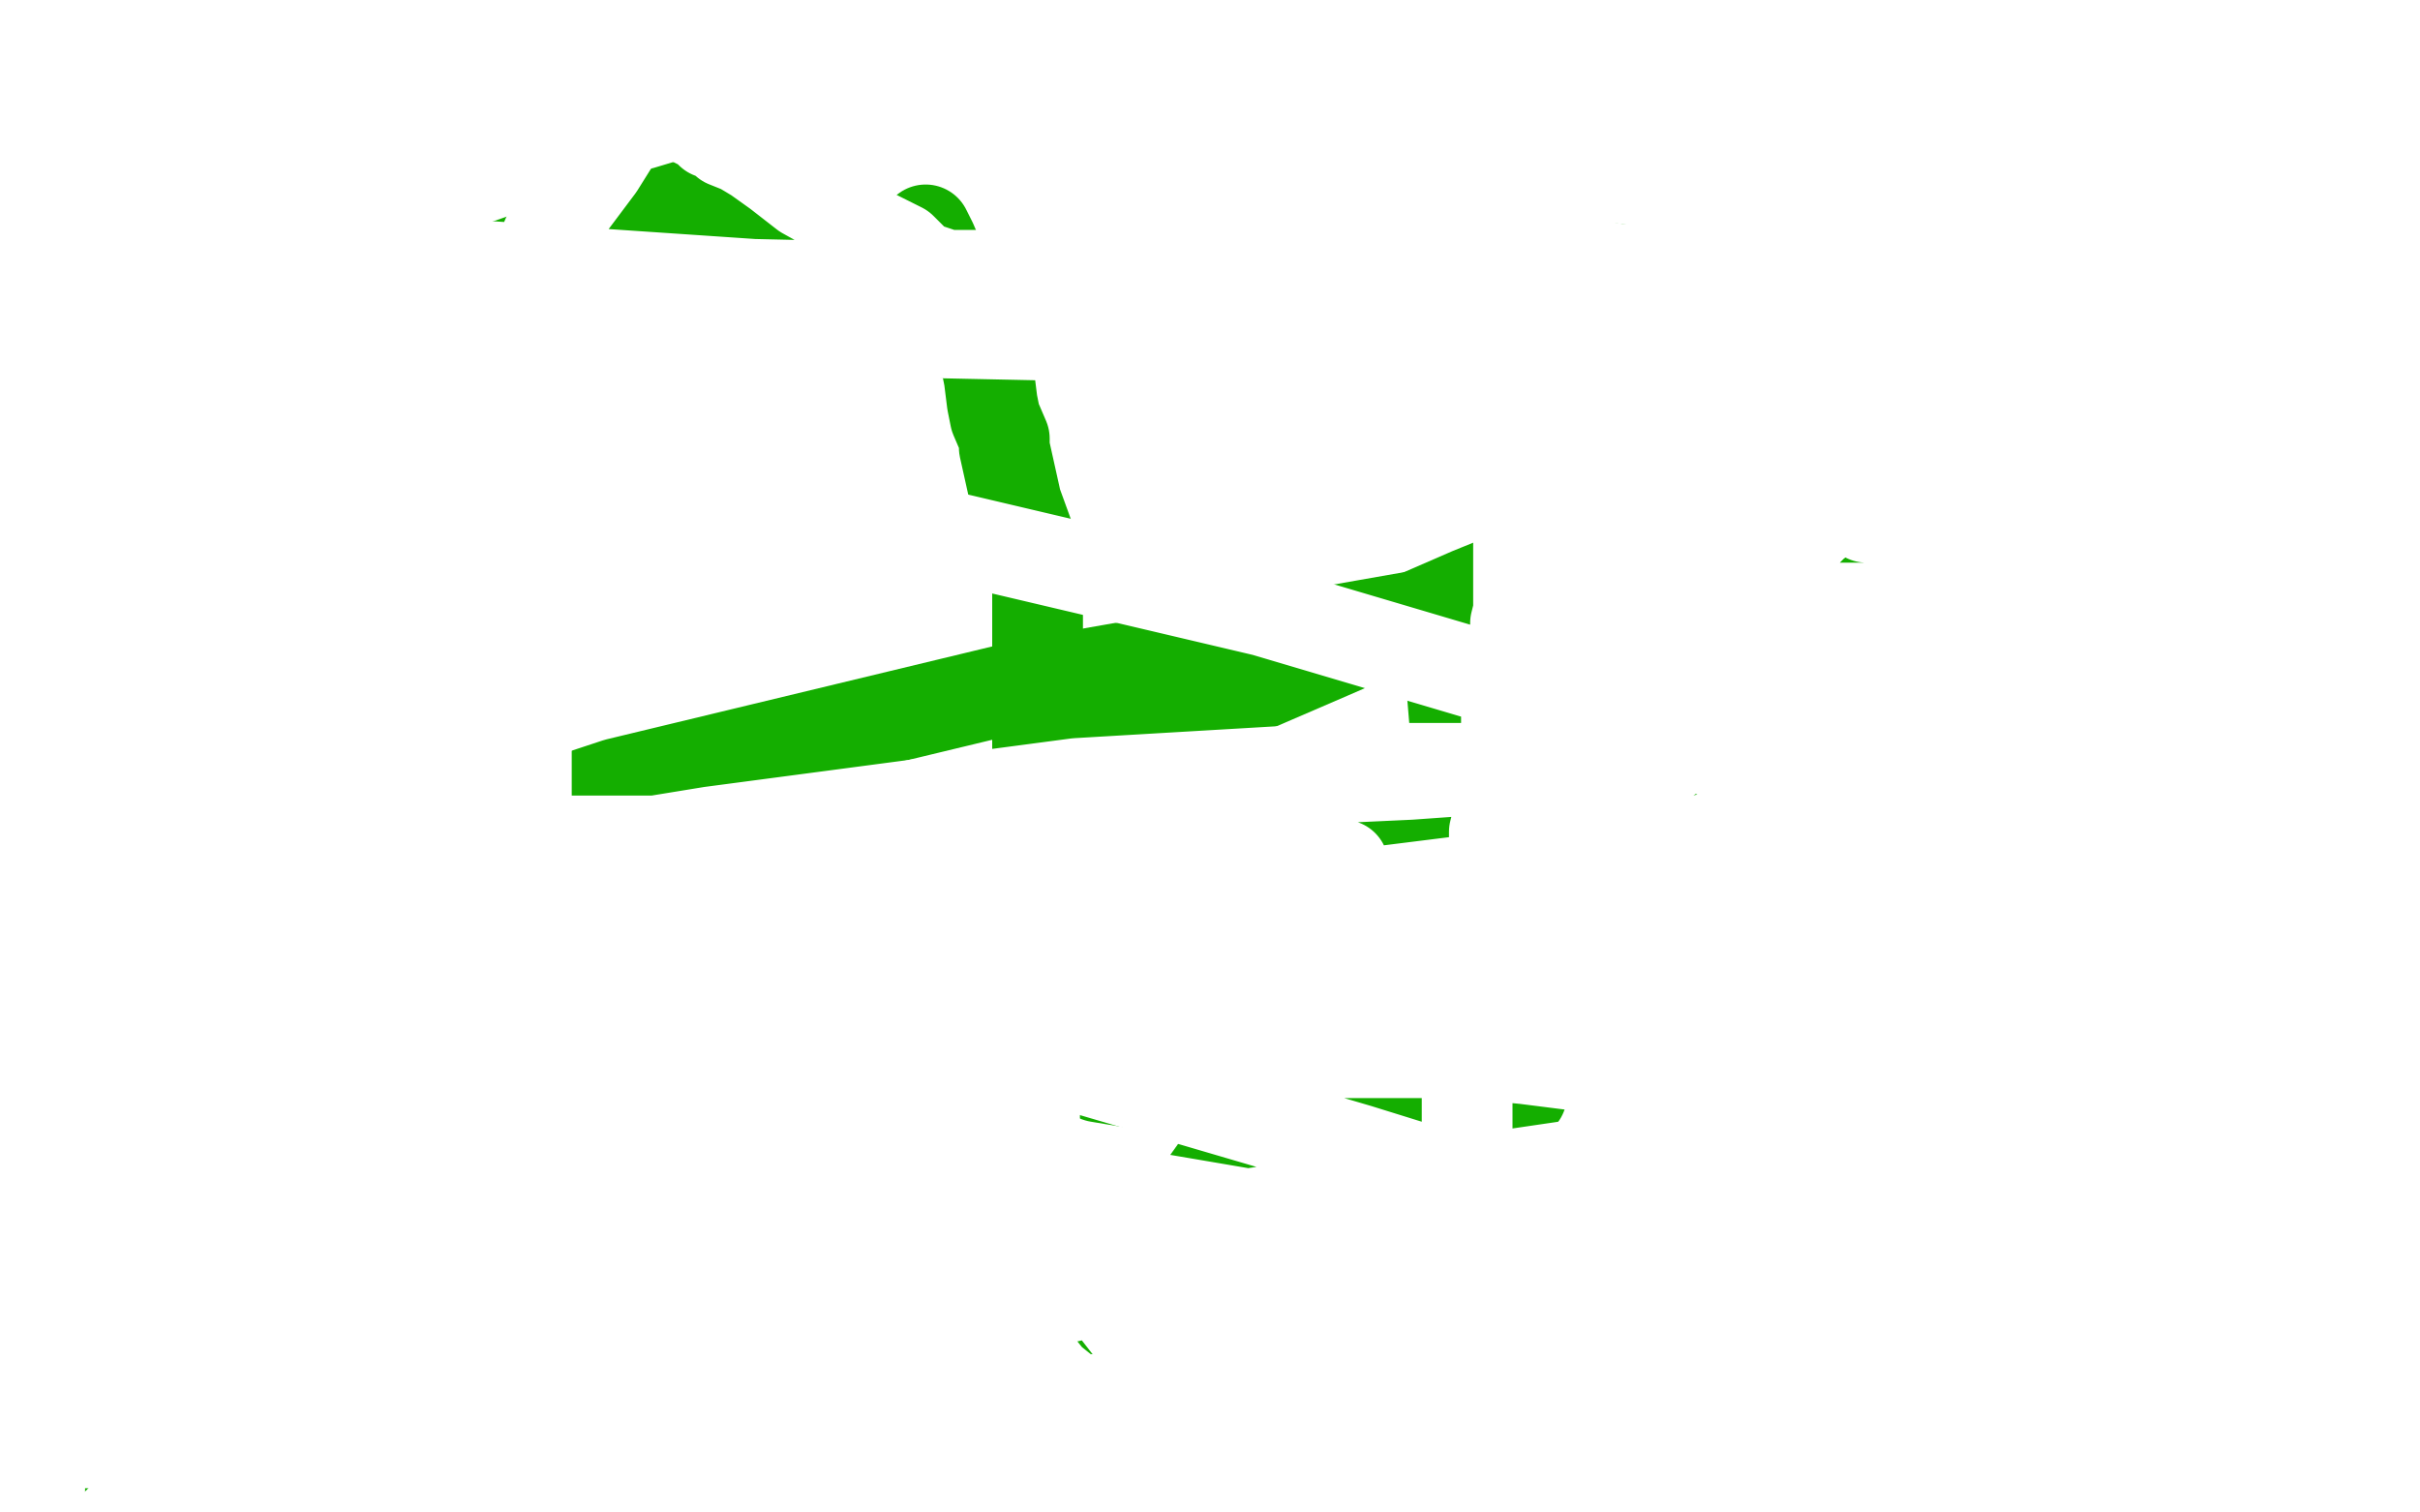 <?xml version="1.0" standalone="no"?>
<!DOCTYPE svg PUBLIC "-//W3C//DTD SVG 1.1//EN"
"http://www.w3.org/Graphics/SVG/1.1/DTD/svg11.dtd">

<svg width="800" height="500" version="1.1" xmlns="http://www.w3.org/2000/svg" xmlns:xlink="http://www.w3.org/1999/xlink" style="stroke-antialiasing: false"><desc>This SVG has been created on https://colorillo.com/</desc><rect x='0' y='0' width='800' height='500' style='fill: rgb(255,255,255); stroke-width:0' /><polyline points="327,106 325,106 318,102 310,97 301,92 292,87 286,84 281,82 273,79 264,75 248,72 241,69 237,68 236,67 235,67 234,67 230,67 220,70 208,73 195,78 166,88 154,91 117,107 99,116 88,125 84,132 81,138 78,142 77,149 75,154 75,162 75,177 79,192 100,224 125,249 163,282 198,303 231,322 263,335 286,341 306,342 317,342 320,342 324,339 331,331 333,325 341,309 343,294 343,278 343,259 343,238 343,216 343,195 340,177 336,166 334,157 332,148 332,145 329,138 328,133 327,125 325,115 318,105 314,94 311,87 308,80 307,78 306,76" style="fill: none; stroke: #14ae00; stroke-width: 30; stroke-linejoin: round; stroke-linecap: round; stroke-antialiasing: false; stroke-antialias: 0; opacity: 1.0"/>
<polyline points="313,110 314,110 314,110 315,110 315,110 317,109 317,109 317,108 317,108 318,107 318,107 319,107 319,107 320,105 320,105 323,104 327,104 333,101 338,101 345,101 351,101 358,101 365,101 372,101 379,102 391,102 421,103 438,103 456,103 468,101 484,96 499,92 507,91 515,90 518,88 521,88 526,88 535,89 550,94 562,98 576,103 586,107 594,112 598,116 602,120 606,124 606,126 606,129 606,132 606,136 604,140 593,152 581,159 563,167 541,176 518,183 486,196 440,216 389,238 358,254" style="fill: none; stroke: #14ae00; stroke-width: 30; stroke-linejoin: round; stroke-linecap: round; stroke-antialiasing: false; stroke-antialias: 0; opacity: 1.0"/>
<polyline points="479,220 479,223 479,223 480,228 480,228 481,240 481,240 481,244 481,244 482,271 482,271 482,298 482,298 469,347 457,403 447,453 443,484 416,490 393,476 354,447 315,425 276,398 264,389 257,382 252,374 251,369 251,367 251,366 250,364 250,363 250,362 251,359 253,357 257,352 262,346 267,339" style="fill: none; stroke: #14ae00; stroke-width: 30; stroke-linejoin: round; stroke-linecap: round; stroke-antialiasing: false; stroke-antialias: 0; opacity: 1.0"/>
<polyline points="322,329 323,329 323,329 324,330 324,330 325,330 325,330 329,334 329,334 332,338 332,338 340,344 340,344 349,351 349,351 363,356 381,359 400,361 417,362 432,362 443,362 454,362 463,362 481,362 486,362 497,362 501,362 502,362" style="fill: none; stroke: #14ae00; stroke-width: 30; stroke-linejoin: round; stroke-linecap: round; stroke-antialiasing: false; stroke-antialias: 0; opacity: 1.0"/>
<polyline points="502,362 503,362 503,361" style="fill: none; stroke: #14ae00; stroke-width: 30; stroke-linejoin: round; stroke-linecap: round; stroke-antialiasing: false; stroke-antialias: 0; opacity: 1.0"/>
<polyline points="421,359 420,359 420,359 419,360 419,360 419,361 417,362 415,367 408,378 398,392 385,407 377,416 374,420 374,421 374,421 374,422 374,422 373,423 373,423 373,424 373,425 372,426 371,428 371,429 371,430 370,431" style="fill: none; stroke: #14ae00; stroke-width: 30; stroke-linejoin: round; stroke-linecap: round; stroke-antialiasing: false; stroke-antialias: 0; opacity: 1.0"/>
<polyline points="393,254 392,254 392,254 391,254 391,254 390,254 390,254 389,254 389,254 388,255 388,255 388,257 388,257 386,260 386,263 388,269 396,275 411,280 439,283 479,283 541,268 609,247 671,222 696,204 698,200 696,197 657,196 578,196 472,203 341,226 204,259 101,293 36,321 5,340 66,405 66,404 65,402 65,401 65,399 64,399 64,399 63,399 63,399 62,400 62,401 60,405 59,409 56,414 54,419 53,422 53,423 52,424 51,425 51,426 51,428 50,429 49,430 48,430 48,431 48,432 45,435 43,437 41,441 39,445 36,448 34,450 31,453 30,455 29,455 28,457 27,460 25,463 24,466 22,468 22,469 22,470 22,472 22,473 22,474 22,475 21,476 21,477 21,478 20,479 19,479 19,480 18,481 18,482 17,482 16,483 16,482 17,476 19,473 19,472 19,470 19,469 19,467 21,463 23,456 23,454 24,450 24,447 24,446 25,444 26,441 27,440 28,437 28,434 28,432 28,427 28,422 28,419 28,415 28,412 28,410 28,407 28,404 28,402 28,399 28,398 28,396 28,393 28,390 28,389 28,386 28,385 28,382 28,379 28,376 28,374 27,371 27,368 27,365 27,362 27,361 27,355 27,353 27,351 27,348 27,345 27,342 27,341 27,339 27,336 27,334 27,332 27,330 27,328 27,327 27,326 27,325 26,325 25,325 24,325 23,325 21,325 19,326 17,327 17,328 16,328 15,328 14,329 13,330 12,331 11,332 9,334 8,336 7,337 6,338 6,339 5,340 3,343 1,345 1,347 0,349 4,371 4,372 4,372 4,373 4,373 4,374 4,374 4,377 4,377 4,380 4,380 4,384 4,384 4,388 4,388 1,396 1,400 1,442 3,438 5,433 6,432 6,431 6,430 6,428" style="fill: none; stroke: #14ae00; stroke-width: 30; stroke-linejoin: round; stroke-linecap: round; stroke-antialiasing: false; stroke-antialias: 0; opacity: 1.0"/>
<polyline points="8,426 8,427 8,430 8,432 8,434 8,436 8,440 8,443 10,448 10,453 13,460 14,465 17,470 20,473 20,472" style="fill: none; stroke: #14ae00; stroke-width: 30; stroke-linejoin: round; stroke-linecap: round; stroke-antialiasing: false; stroke-antialias: 0; opacity: 1.0"/>
<polyline points="150,208 150,214 150,214 151,231 151,231 156,254 156,254 158,277 158,277 161,297 161,297 163,315 163,315 168,324 168,324 171,329 172,329 174,329 174,318 174,289 174,240 173,200 172,187 171,183 170,182 170,188 171,208 174,299 177,355 182,387 184,394 185,395 186,395 186,386 185,356 174,277 163,193 158,137 156,120 156,119 156,131 156,183 156,259 156,319 156,344 156,350 155,342 144,301 108,196 87,145 82,130 81,129 82,132 83,139 93,171 97,217 108,267 112,296 117,314 117,310 114,276 102,228 87,181 81,161 81,155 81,158 84,182 86,193 95,227 99,246 101,253 102,256 102,254 102,246 96,221 87,186 75,140 65,112 62,102 62,101 63,127 65,185 69,247 76,283 78,298 78,301 78,302 79,301 78,275 77,263 67,206 66,182 66,170 66,167 66,172 70,200 77,252 80,305 82,348 83,354 83,346 81,320 74,278 70,240 66,217 65,208 65,212 65,224 65,239 65,311 65,361 65,388 65,399 65,402 65,399 65,389 65,360 65,316 65,270 65,243 65,242 65,246 65,259 65,302 58,366 43,431 34,463 31,475 30,476 29,476 26,476 21,449 16,414 14,367 7,326 5,312 5,310 5,316 7,332 14,376 22,433 29,477 32,473 32,427 32,391 32,367 32,355 32,354 33,359 37,366 43,396 47,433 47,460 49,470 50,471 50,470 50,451 50,418 50,380 50,351 50,333 50,325 50,323 50,324" style="fill: none; stroke: #ffffff; stroke-width: 30; stroke-linejoin: round; stroke-linecap: round; stroke-antialiasing: false; stroke-antialias: 0; opacity: 1.0"/>
<polyline points="104,293 103,291 103,291 103,292 103,293 101,295 100,298 98,301 95,306 93,309 92,309 92,307 92,305 93,299 95,294 95,292 96,288 96,287 96,285 96,284 96,282 96,279 96,277 96,275 93,274 92,274 90,274 89,274 87,274 86,274 86,275 86,276 82,281 74,283 66,288 60,290 54,292 53,292 52,292 52,293 50,293 49,295 48,296 46,298 43,302 41,303 37,306 34,307 33,308 32,308 31,309 30,311 30,313 30,314 30,315 30,316 29,320 28,320 28,321 28,323 28,324 28,325 28,326 28,327 29,329 29,332 29,335 32,340 35,344 39,350 41,354 44,357 46,360 50,364 56,368 59,372 62,377 66,381 68,383 69,384 72,386 73,388 75,390 78,394 79,397 81,399 82,401 82,402 82,404 82,406 82,407 82,409 82,410 81,411 81,412 80,414 78,415 77,416 76,417 75,418 74,419 72,421 72,422 70,423 69,424 66,427 63,430 59,433 55,436 53,438 46,444 39,449 33,454 25,460 19,467 17,470 13,474 12,477 10,480 10,482 9,485 9,486 9,488 9,489 9,491 10,493 10,494 11,496 13,497 13,499 14,446" style="fill: none; stroke: #ffffff; stroke-width: 30; stroke-linejoin: round; stroke-linecap: round; stroke-antialiasing: false; stroke-antialias: 0; opacity: 1.0"/>
<polyline points="7,447 6,447 5,449 5,447 5,445 5,443 5,441 5,440 5,439 6,438 7,436 7,435 7,434 7,433 7,432 7,430 7,428 7,425 7,421 7,416 7,413 7,410 7,407 7,404 7,403 7,402 7,400 7,399 7,403 7,407 5,421 2,428 405,467 404,467 404,467 403,467 403,467 401,467 401,467 397,467 397,467 384,467 384,467 375,467 375,467 366,467 366,467 363,467 360,467 358,464 352,460 347,456 343,451 340,446 339,441 339,434 339,427 339,423 339,417 340,409 340,403 340,395 341,385 342,378 342,371 342,366 342,360 338,354 336,352 332,348 330,345 323,342 314,337 297,332 279,331 256,330 228,330 191,345 181,352 159,377 150,399 148,426 148,456 154,498 283,380 283,381 283,383 284,385" style="fill: none; stroke: #ffffff; stroke-width: 30; stroke-linejoin: round; stroke-linecap: round; stroke-antialiasing: false; stroke-antialias: 0; opacity: 1.0"/>
<polyline points="288,396 289,399 289,399 292,404 292,404 295,410 295,410 297,413 300,416 300,417" style="fill: none; stroke: #ffffff; stroke-width: 30; stroke-linejoin: round; stroke-linecap: round; stroke-antialiasing: false; stroke-antialias: 0; opacity: 1.0"/>
<polyline points="302,424 302,425 302,425 303,425 303,425 305,425 305,425 307,425 307,425 309,425 309,425" style="fill: none; stroke: #ffffff; stroke-width: 30; stroke-linejoin: round; stroke-linecap: round; stroke-antialiasing: false; stroke-antialias: 0; opacity: 1.0"/>
<circle cx="312.5" cy="425.5" r="15" style="fill: #ffffff; stroke-antialiasing: false; stroke-antialias: 0; opacity: 1.0"/>
<polyline points="308,450 308,451 308,451 308,452 308,452 308,451 308,451 308,449 308,449 308,448" style="fill: none; stroke: #ffffff; stroke-width: 30; stroke-linejoin: round; stroke-linecap: round; stroke-antialiasing: false; stroke-antialias: 0; opacity: 1.0"/>
<polyline points="315,438 316,438 316,438 318,437 318,437 319,435 319,435 320,434 320,434 320,432 320,432 321,432 321,432" style="fill: none; stroke: #ffffff; stroke-width: 30; stroke-linejoin: round; stroke-linecap: round; stroke-antialiasing: false; stroke-antialias: 0; opacity: 1.0"/>
<polyline points="321,419 321,417 321,417 318,411 318,411 313,403 313,403 312,397 312,397 311,395 311,395 310,394 310,394 309,395 309,395 309,398 309,398 309,403 309,403 307,407 307,407 306,411 306,411 305,412 305,412" style="fill: none; stroke: #ffffff; stroke-width: 30; stroke-linejoin: round; stroke-linecap: round; stroke-antialiasing: false; stroke-antialias: 0; opacity: 1.0"/>
<polyline points="298,417 293,417 293,417 289,413 289,413 286,408 286,408 282,402 282,402 281,399 281,399 279,396 279,396 279,395 279,395 278,395 275,395 271,395 268,395 266,395 265,395 263,395 262,396 262,397 261,398 260,400 259,400 259,401" style="fill: none; stroke: #ffffff; stroke-width: 30; stroke-linejoin: round; stroke-linecap: round; stroke-antialiasing: false; stroke-antialias: 0; opacity: 1.0"/>
<polyline points="255,351 255,350 255,350 254,347 254,347 252,342 252,342 247,335 247,335 239,321 239,321 234,317 234,317 228,311 228,311 226,309 225,308 224,308" style="fill: none; stroke: #ffffff; stroke-width: 30; stroke-linejoin: round; stroke-linecap: round; stroke-antialiasing: false; stroke-antialias: 0; opacity: 1.0"/>
<polyline points="236,327 240,336 240,336 249,353 249,353 257,370 257,370 263,388 263,388 264,402 264,402 267,413 267,413 267,418 267,418 268,421" style="fill: none; stroke: #ffffff; stroke-width: 30; stroke-linejoin: round; stroke-linecap: round; stroke-antialiasing: false; stroke-antialias: 0; opacity: 1.0"/>
<polyline points="250,394 242,388 242,388 228,375 228,375 221,367 221,367 221,359 221,359 221,352 221,352 221,346 221,346 224,340 224,340 227,337" style="fill: none; stroke: #ffffff; stroke-width: 30; stroke-linejoin: round; stroke-linecap: round; stroke-antialiasing: false; stroke-antialias: 0; opacity: 1.0"/>
<polyline points="238,361 241,368 241,368 243,374 243,374 243,379 243,379 245,383 245,383 245,386 245,386 247,388 247,388 248,392 248,392 249,393" style="fill: none; stroke: #ffffff; stroke-width: 30; stroke-linejoin: round; stroke-linecap: round; stroke-antialiasing: false; stroke-antialias: 0; opacity: 1.0"/>
<polyline points="257,323 257,322 257,322 258,322 258,322 258,321 258,321 260,321 260,321 261,323 261,323 262,328 267,332 269,334 270,336" style="fill: none; stroke: #ffffff; stroke-width: 30; stroke-linejoin: round; stroke-linecap: round; stroke-antialiasing: false; stroke-antialias: 0; opacity: 1.0"/>
<polyline points="270,336 271,336 271,337 271,339 272,340 272,342 273,343 274,346 275,347 277,350 278,350 279,350 280,350 281,350 282,350 283,350 285,350 288,352 291,354 294,357 297,358 300,361 302,361 304,363 305,364 306,364 307,364 308,364 309,364 309,365 310,365 312,365 314,366 315,367 317,368 321,371 325,373 328,375 331,378 334,384 338,390 344,400 353,413 361,424 368,432 375,441 377,444 377,446 377,447 379,449 380,450 381,451 383,452 384,453 390,459 393,461 395,463 397,465 399,468 402,472 404,475 406,477 406,479 408,480 409,483 409,485 411,486 411,487 413,488 416,492 417,494 419,495 420,495 421,496 422,496 423,496 425,496 429,496 432,496 434,496 436,495 439,494 441,492 445,489 447,487 450,484 451,482 452,481 453,481 455,477 457,476 458,475 459,475 461,474 462,474 464,472 465,472 465,471 466,471 469,467 471,464 473,463 475,459 476,456 478,451 479,448 481,443 483,440 484,436 486,432 486,429 487,424 487,419 488,416 489,412 490,408 490,402 490,394 488,386 485,381 485,379 485,378 485,376 485,373 485,370 485,368 485,366 485,364 485,362 485,361 485,359 485,356 485,353 485,350 485,347 485,340 486,333 486,328 486,321 488,315 489,309 490,304 492,297 493,290 493,285 494,281 494,275 497,263 498,255 498,246 498,235 498,226 500,218 501,210 501,206 502,202 502,200 502,199 502,198 502,197 502,196 502,195 502,193 502,191 502,190 502,189 502,188 502,186 502,184 502,182 502,180 502,179 502,176 502,175 502,172 501,167 501,166 500,163 500,162 499,162 496,162 493,162 485,159 483,159 481,158 480,157 480,156 479,153 477,148 476,143 474,139 472,134 470,129 467,122 463,118 461,112 457,105 456,100 453,97 450,94 446,91 441,87 439,86 438,86 435,86 431,86 425,86 410,86 395,86 378,88 363,90 350,91 338,91 329,91 322,91 313,91 304,88 298,82 284,75 275,69 266,64 257,57 250,52 245,49 240,47 237,44 235,44 234,43 232,41 231,41 225,38 221,37 218,36 215,36 214,36 211,36 207,40 203,47 198,55 192,63 186,71 181,78 178,85 176,89 176,92 176,94 175,95 174,95 173,95 168,95 158,90 148,84 138,80 119,72 110,70 101,65 97,65 95,65 94,65 92,65 91,66 90,66 86,69 81,72 80,73 77,76 76,79 75,82 74,86 73,90 73,93 76,96 82,98 90,99 107,103 153,105 181,108 309,110 404,112 480,112 521,112 528,112 522,112 511,111 478,105 431,103 380,97 249,94 131,86 12,82 27,100 84,119 278,169 418,202 526,234 584,255 596,264 595,269 577,275 539,282 486,291 438,297 380,297 321,297 261,297 242,301 238,304 241,307 258,316 305,327 400,340 504,350 599,362 650,368 659,369 655,369 590,375 481,391 362,409 267,422 210,436 199,442 200,444 219,444 261,443 343,431 406,417 417,408 396,404 332,405 251,418 180,439 156,452 150,460 156,465 179,470 236,470 323,470 391,470 412,470 413,470 399,472 370,477 328,484 300,489 288,494 290,494 297,494 341,492 410,489 471,487 492,487 494,487 494,489 490,490 486,493 486,495 485,495 483,495 481,495 477,490 477,489 477,488 474,488 470,488 459,488 451,485 439,484 434,483 431,481 430,481 430,480 430,478 430,475 430,474 431,471 433,468 434,465 434,462 434,458 436,454 436,452 438,447 438,446 440,442 440,440 441,439 441,437 441,436 441,435 441,433 442,432 443,430 444,429 445,426 445,423 446,420 448,417 448,415 450,411 451,409 451,408 450,408 450,413 449,421 447,431 444,443 443,452 442,460 441,463 441,464 440,464 439,464 438,464 436,464 431,465 425,465 421,465 418,467 417,467 417,465 419,460 420,457 427,447 430,440 436,434 441,426 445,421 452,417 457,413 465,410 471,409 473,409 474,409 476,409 479,419 480,428 484,440 485,446 485,451 485,454 485,455 484,455 482,455 476,456 463,456 448,456 428,453 414,444 404,438 392,429 379,420 370,413 368,411 369,411 369,412 374,417 381,422 396,431 413,439 435,449 465,464 508,484 535,492 555,498 568,498 564,494 557,487 540,476 507,461 453,436 378,403 318,374 257,343 198,306 183,294 181,292 181,291 181,290 183,292 192,302 203,317 220,333 266,362 381,396 428,404 557,422 597,426 613,431 608,431 580,419 523,403 449,380 357,353 255,329 134,300 112,293 95,287 96,286 108,286 138,288 193,288 266,288 338,293 391,294 418,294 422,294 423,294 416,294 372,293 329,293 293,293 265,293 252,293 253,293 259,293 276,293 306,293 355,293 420,293 441,290 444,288 444,286 421,281 363,280 292,278 219,278 175,278 157,278 156,278 161,278 197,278 261,278 344,269 423,258 466,256 480,255 483,254 482,254 468,254 441,254 356,259 235,275 186,283 170,283 173,283 189,283 220,283 270,284 322,286 363,286 400,291 415,291 417,292 405,292 362,292 263,300 156,304 47,308 23,303 193,303 320,303 434,302 506,298 527,298 529,297 513,297 456,297 353,307 256,321 192,334 164,342 164,346 182,348 260,348 392,348 568,348 730,348 646,347 527,347 472,347 464,346 464,345 472,339 478,335 478,334 478,332 474,327 466,325 463,323 463,322 463,320 463,317 468,309 472,306 489,291 508,277 531,262 561,245 595,226 639,204 665,194 681,187 691,179 694,177 694,176 695,176 696,176 696,179 696,182 695,188 693,193 691,197 688,203 687,205 684,207 683,208 682,209 681,209 680,211 678,214 675,217 674,219 672,221 671,222 671,223 671,224 669,225 667,226 664,227 644,231 628,237 616,244 608,248 606,250 605,251 604,251 601,253 599,253 598,254 598,255 598,256 599,259 606,261 615,264 630,265 643,265 660,265 665,262 672,259 680,254 690,249 702,244 713,236 719,227 720,218 720,208 720,201 720,195 718,189 716,186 715,183 714,182 714,180 713,180 712,178 711,178 710,178 708,178 704,183 702,188 697,193 695,198 692,203 688,211 682,221 676,229 669,236 662,241 656,245 653,248 650,250 648,252 646,255 640,257 638,258 636,259 634,259 633,259 629,259 627,259 624,259 623,260 624,260 625,260 631,259 635,256 647,248 664,241 677,232 689,221 696,213 706,206 710,203 712,202 712,201 713,201 714,201 711,201 706,201 688,201 660,201 621,201 582,201 563,198 557,195 556,195 555,195 554,195 550,195 547,195 543,195 541,195 539,195 535,197 530,201 526,204 522,207 518,208 516,209 514,210 513,211 516,211 531,211 553,211 582,211 617,211 645,211 657,211 662,210 663,208 666,203 666,198 667,187 667,182 667,176 667,173 667,172 669,171 669,170 669,169 669,166 669,162 667,156 663,150 661,146 661,145 660,145 660,146 658,148 658,150 658,152 658,155 658,156 658,159 658,163 659,166 661,169 661,172 662,173 662,174 662,175 663,175 664,176 665,176 666,176 666,175 667,174 668,174 668,173 668,172 668,170 668,169 668,168 668,166 668,165 668,164 667,164 666,164 664,165 663,166 663,167 663,168 662,170 661,172 660,174 659,176 658,178 658,179 658,180 658,181 656,183 655,186 654,188 653,188 651,188 649,188 645,185 642,183 638,181 635,178 632,177 627,174 626,173 625,173 624,173 619,171 617,171 615,169 614,169 613,169 612,169 611,169 610,169 608,169 607,169 603,171 600,173 597,176 594,177 594,178 593,179 592,179 591,179 590,179 589,179 585,179 580,178 572,173 562,167 550,159 540,153 531,149 529,146 528,146 527,146 525,147 522,148 519,150 511,155 507,158 504,161 503,162 502,163 502,164 509,163 514,159 521,157 522,156 523,156 524,156 526,156 527,157 530,157 532,159 533,159 534,160 534,161 533,161 533,162 532,163 532,165 531,166 530,168 529,171 526,176 524,177 521,180 520,181 519,183 519,184 518,185 518,187 518,188 519,188 520,188 523,187 526,184 531,183 539,178 542,176 544,175 545,175 546,175 548,174 552,174 555,174 558,175 559,175 561,175 565,175 571,174 577,172 582,170 585,169 587,167 589,166 590,165 591,164 593,163 595,161 598,158 601,155 602,152 605,149 607,147 608,145 609,144 610,142 611,142 616,137 618,135 621,133 623,130 624,129 624,128 624,127 625,126 626,125 627,124 627,123 627,122 626,120 624,119 620,116 616,114 612,113 608,111 607,110 605,109 602,107 600,107 600,106 599,106 597,106 596,106 593,104 589,103 585,102 579,99 573,96 570,95 566,94 565,93 564,93 563,93 561,92 560,92 558,92 555,92 554,92 552,91 551,91 548,91 544,90 543,90 541,90 537,89 535,89 529,88 524,87 520,87 518,86 514,85 513,85 511,85 509,85 505,85 502,85 497,85 491,84 486,84 482,84 479,84 476,84 473,84 471,84 467,84 465,84 464,84 465,84 467,84 469,84 472,84 477,84 484,84 487,84 491,84 493,86 497,87 500,87 505,89 507,90 512,92 519,95 529,99 539,107 552,111 563,116 570,120 574,122 580,125 588,129 598,133 605,135 611,137 612,138 612,139 611,140 609,140 607,141 606,141 603,141 601,142 600,142 599,143 596,145 593,146 588,148 585,150 583,150 582,151 579,151 576,151 572,151 568,153 564,154 561,155 559,156 557,157 556,157" style="fill: none; stroke: #ffffff; stroke-width: 30; stroke-linejoin: round; stroke-linecap: round; stroke-antialiasing: false; stroke-antialias: 0; opacity: 1.0"/>
</svg>
